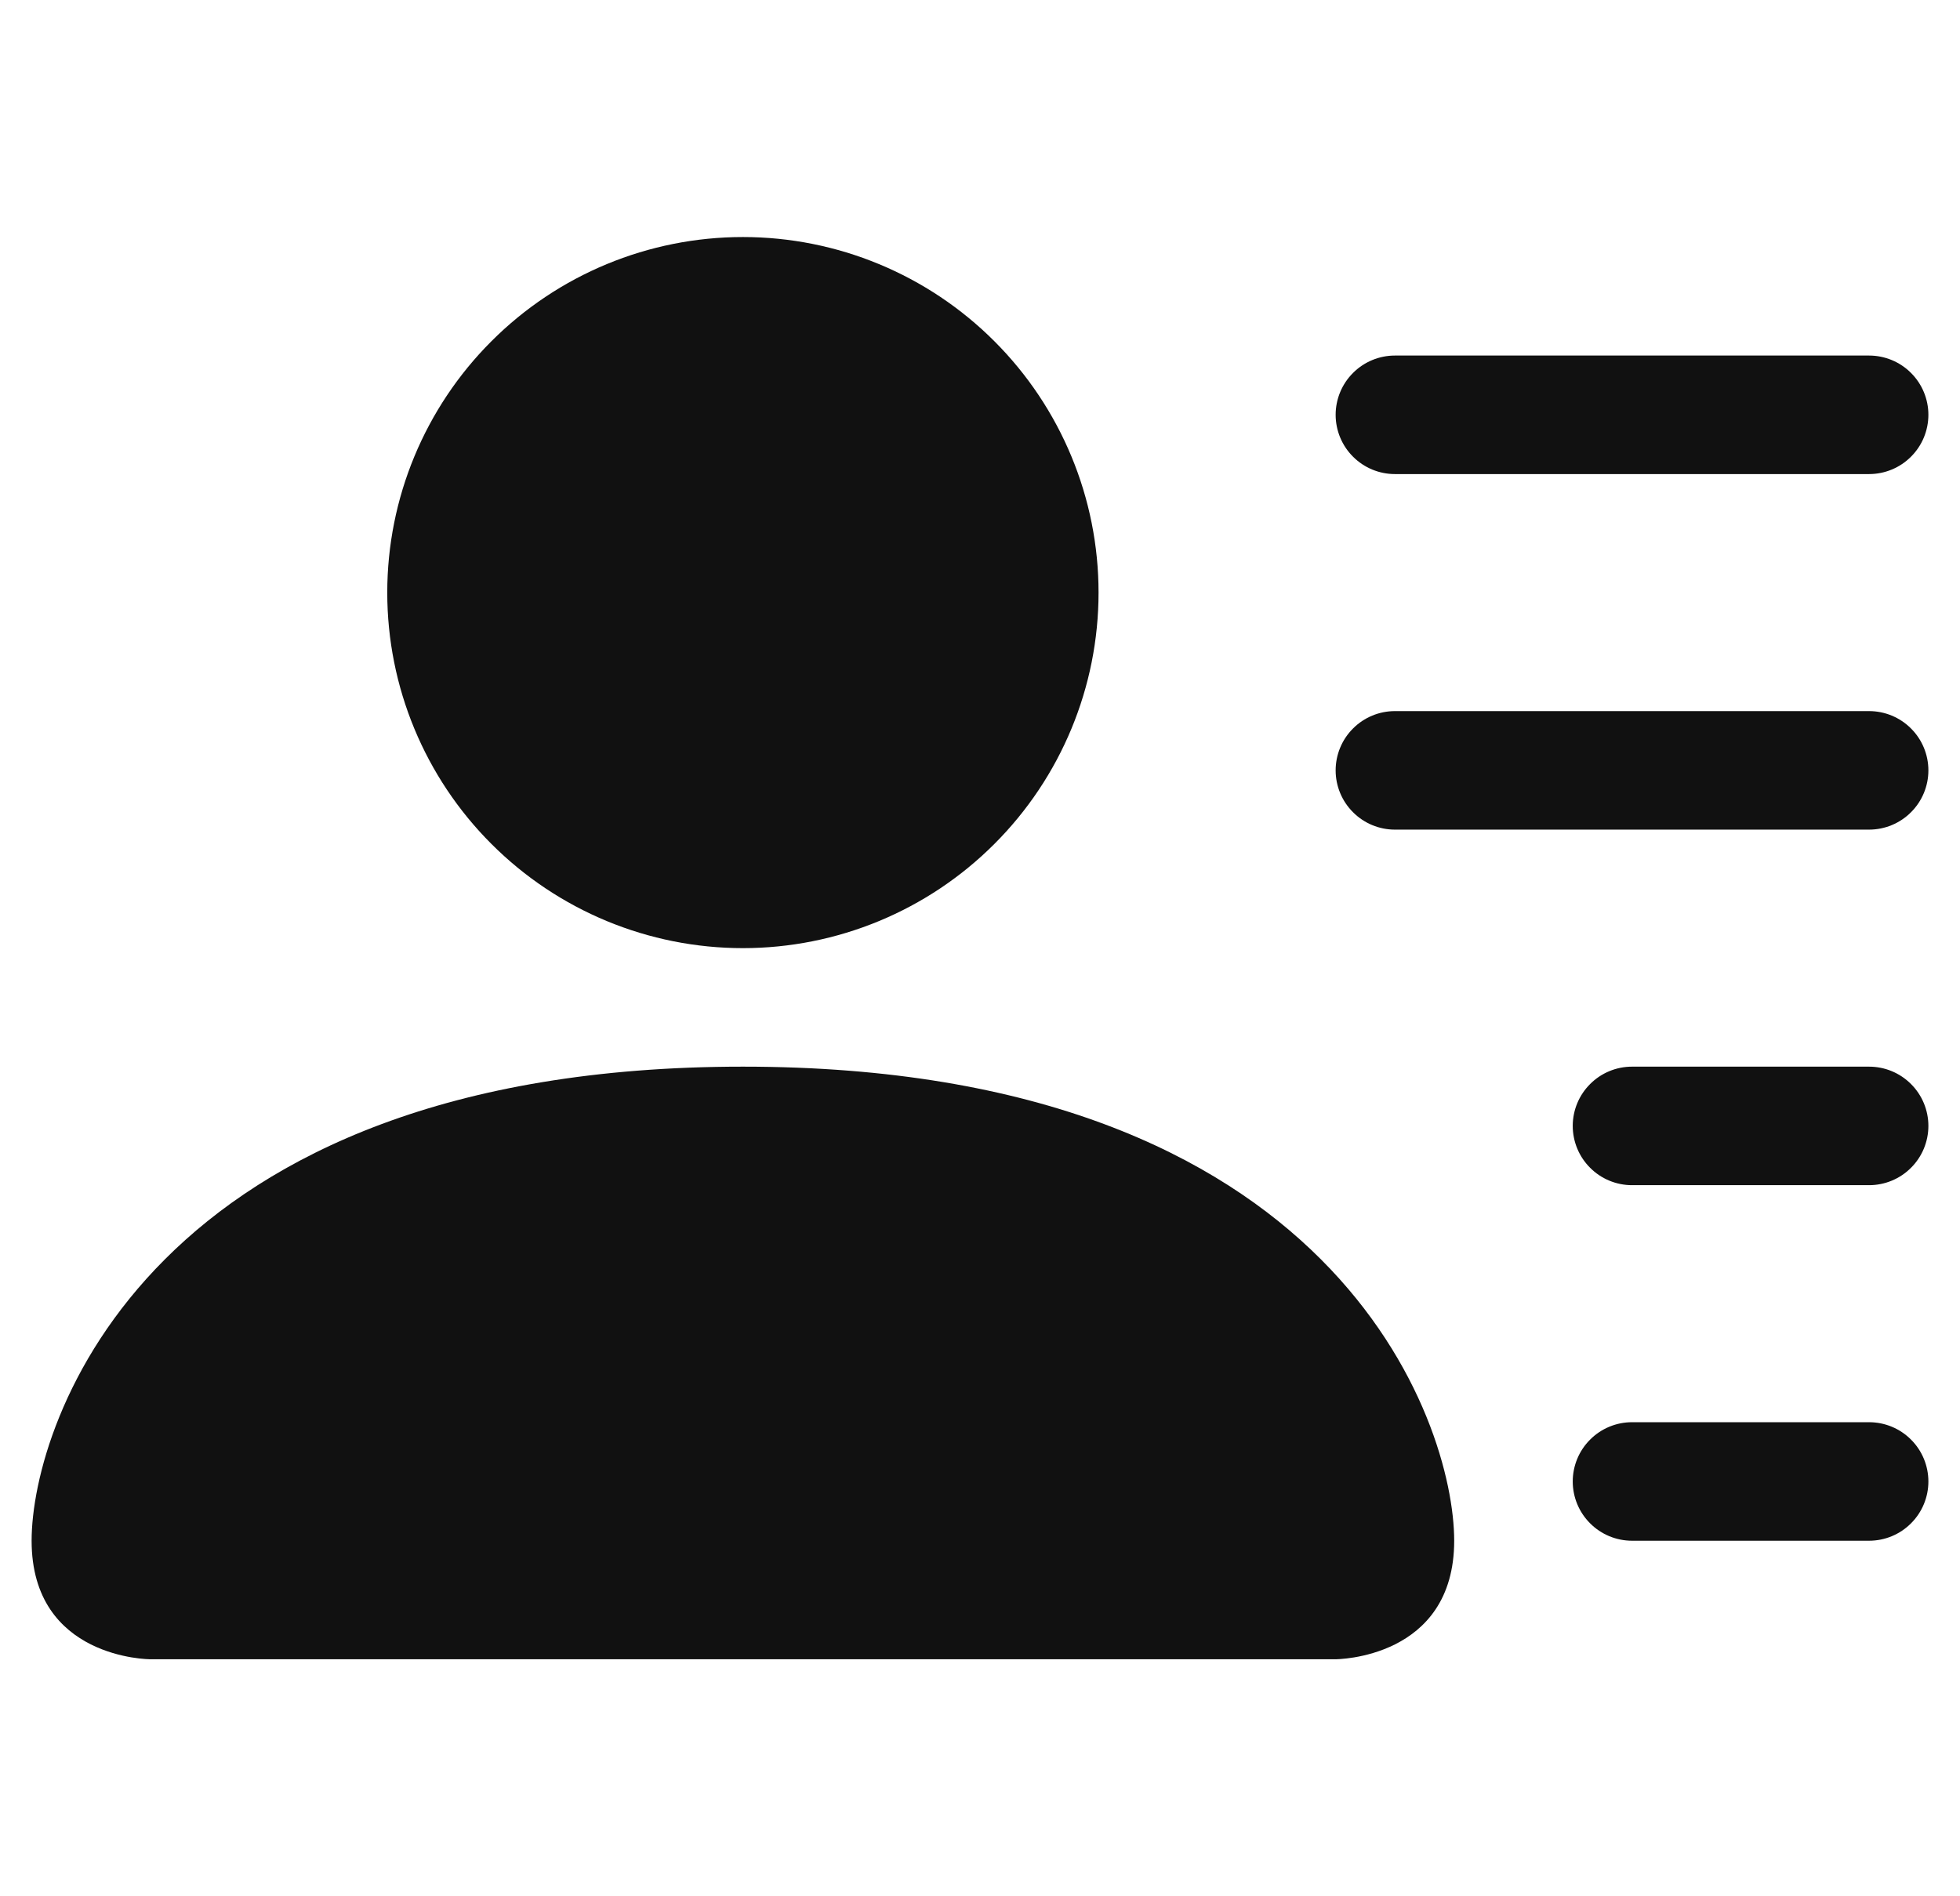 <svg width="31" height="30" viewBox="0 0 31 30" fill="none" xmlns="http://www.w3.org/2000/svg">
<g clip-path="url(#clip0_3289_61408)">
<path d="M11.75 15C13.242 15 14.673 14.407 15.727 13.352C16.782 12.298 17.375 10.867 17.375 9.375C17.375 7.883 16.782 6.452 15.727 5.398C14.673 4.343 13.242 3.75 11.75 3.75C10.258 3.75 8.827 4.343 7.773 5.398C6.718 6.452 6.125 7.883 6.125 9.375C6.125 10.867 6.718 12.298 7.773 13.352C8.827 14.407 10.258 15 11.75 15ZM2.375 26.25C2.375 26.25 0.5 26.25 0.5 24.375C0.5 22.5 2.375 16.875 11.75 16.875C21.125 16.875 23 22.5 23 24.375C23 26.25 21.125 26.25 21.125 26.25H2.375ZM21.125 6.562C21.125 6.314 21.224 6.075 21.4 5.9C21.575 5.724 21.814 5.625 22.062 5.625H29.562C29.811 5.625 30.05 5.724 30.225 5.9C30.401 6.075 30.5 6.314 30.5 6.562C30.5 6.811 30.401 7.05 30.225 7.225C30.05 7.401 29.811 7.5 29.562 7.5H22.062C21.814 7.5 21.575 7.401 21.4 7.225C21.224 7.05 21.125 6.811 21.125 6.562ZM22.062 11.25C21.814 11.25 21.575 11.349 21.4 11.525C21.224 11.7 21.125 11.939 21.125 12.188C21.125 12.436 21.224 12.675 21.4 12.85C21.575 13.026 21.814 13.125 22.062 13.125H29.562C29.811 13.125 30.05 13.026 30.225 12.85C30.401 12.675 30.5 12.436 30.5 12.188C30.5 11.939 30.401 11.7 30.225 11.525C30.05 11.349 29.811 11.25 29.562 11.25H22.062ZM25.812 16.875C25.564 16.875 25.325 16.974 25.15 17.15C24.974 17.325 24.875 17.564 24.875 17.812C24.875 18.061 24.974 18.3 25.15 18.475C25.325 18.651 25.564 18.75 25.812 18.75H29.562C29.811 18.75 30.05 18.651 30.225 18.475C30.401 18.3 30.5 18.061 30.5 17.812C30.5 17.564 30.401 17.325 30.225 17.15C30.05 16.974 29.811 16.875 29.562 16.875H25.812ZM25.812 22.5C25.564 22.5 25.325 22.599 25.15 22.775C24.974 22.95 24.875 23.189 24.875 23.438C24.875 23.686 24.974 23.925 25.15 24.1C25.325 24.276 25.564 24.375 25.812 24.375H29.562C29.811 24.375 30.05 24.276 30.225 24.1C30.401 23.925 30.5 23.686 30.5 23.438C30.5 23.189 30.401 22.95 30.225 22.775C30.05 22.599 29.811 22.5 29.562 22.5H25.812Z" fill="#111111"/>
</g>
<defs>
<clipPath id="clip0_3289_61408">
<rect width="30" height="30" fill="white" transform="translate(0.5)"/>
</clipPath>
</defs>
</svg>
